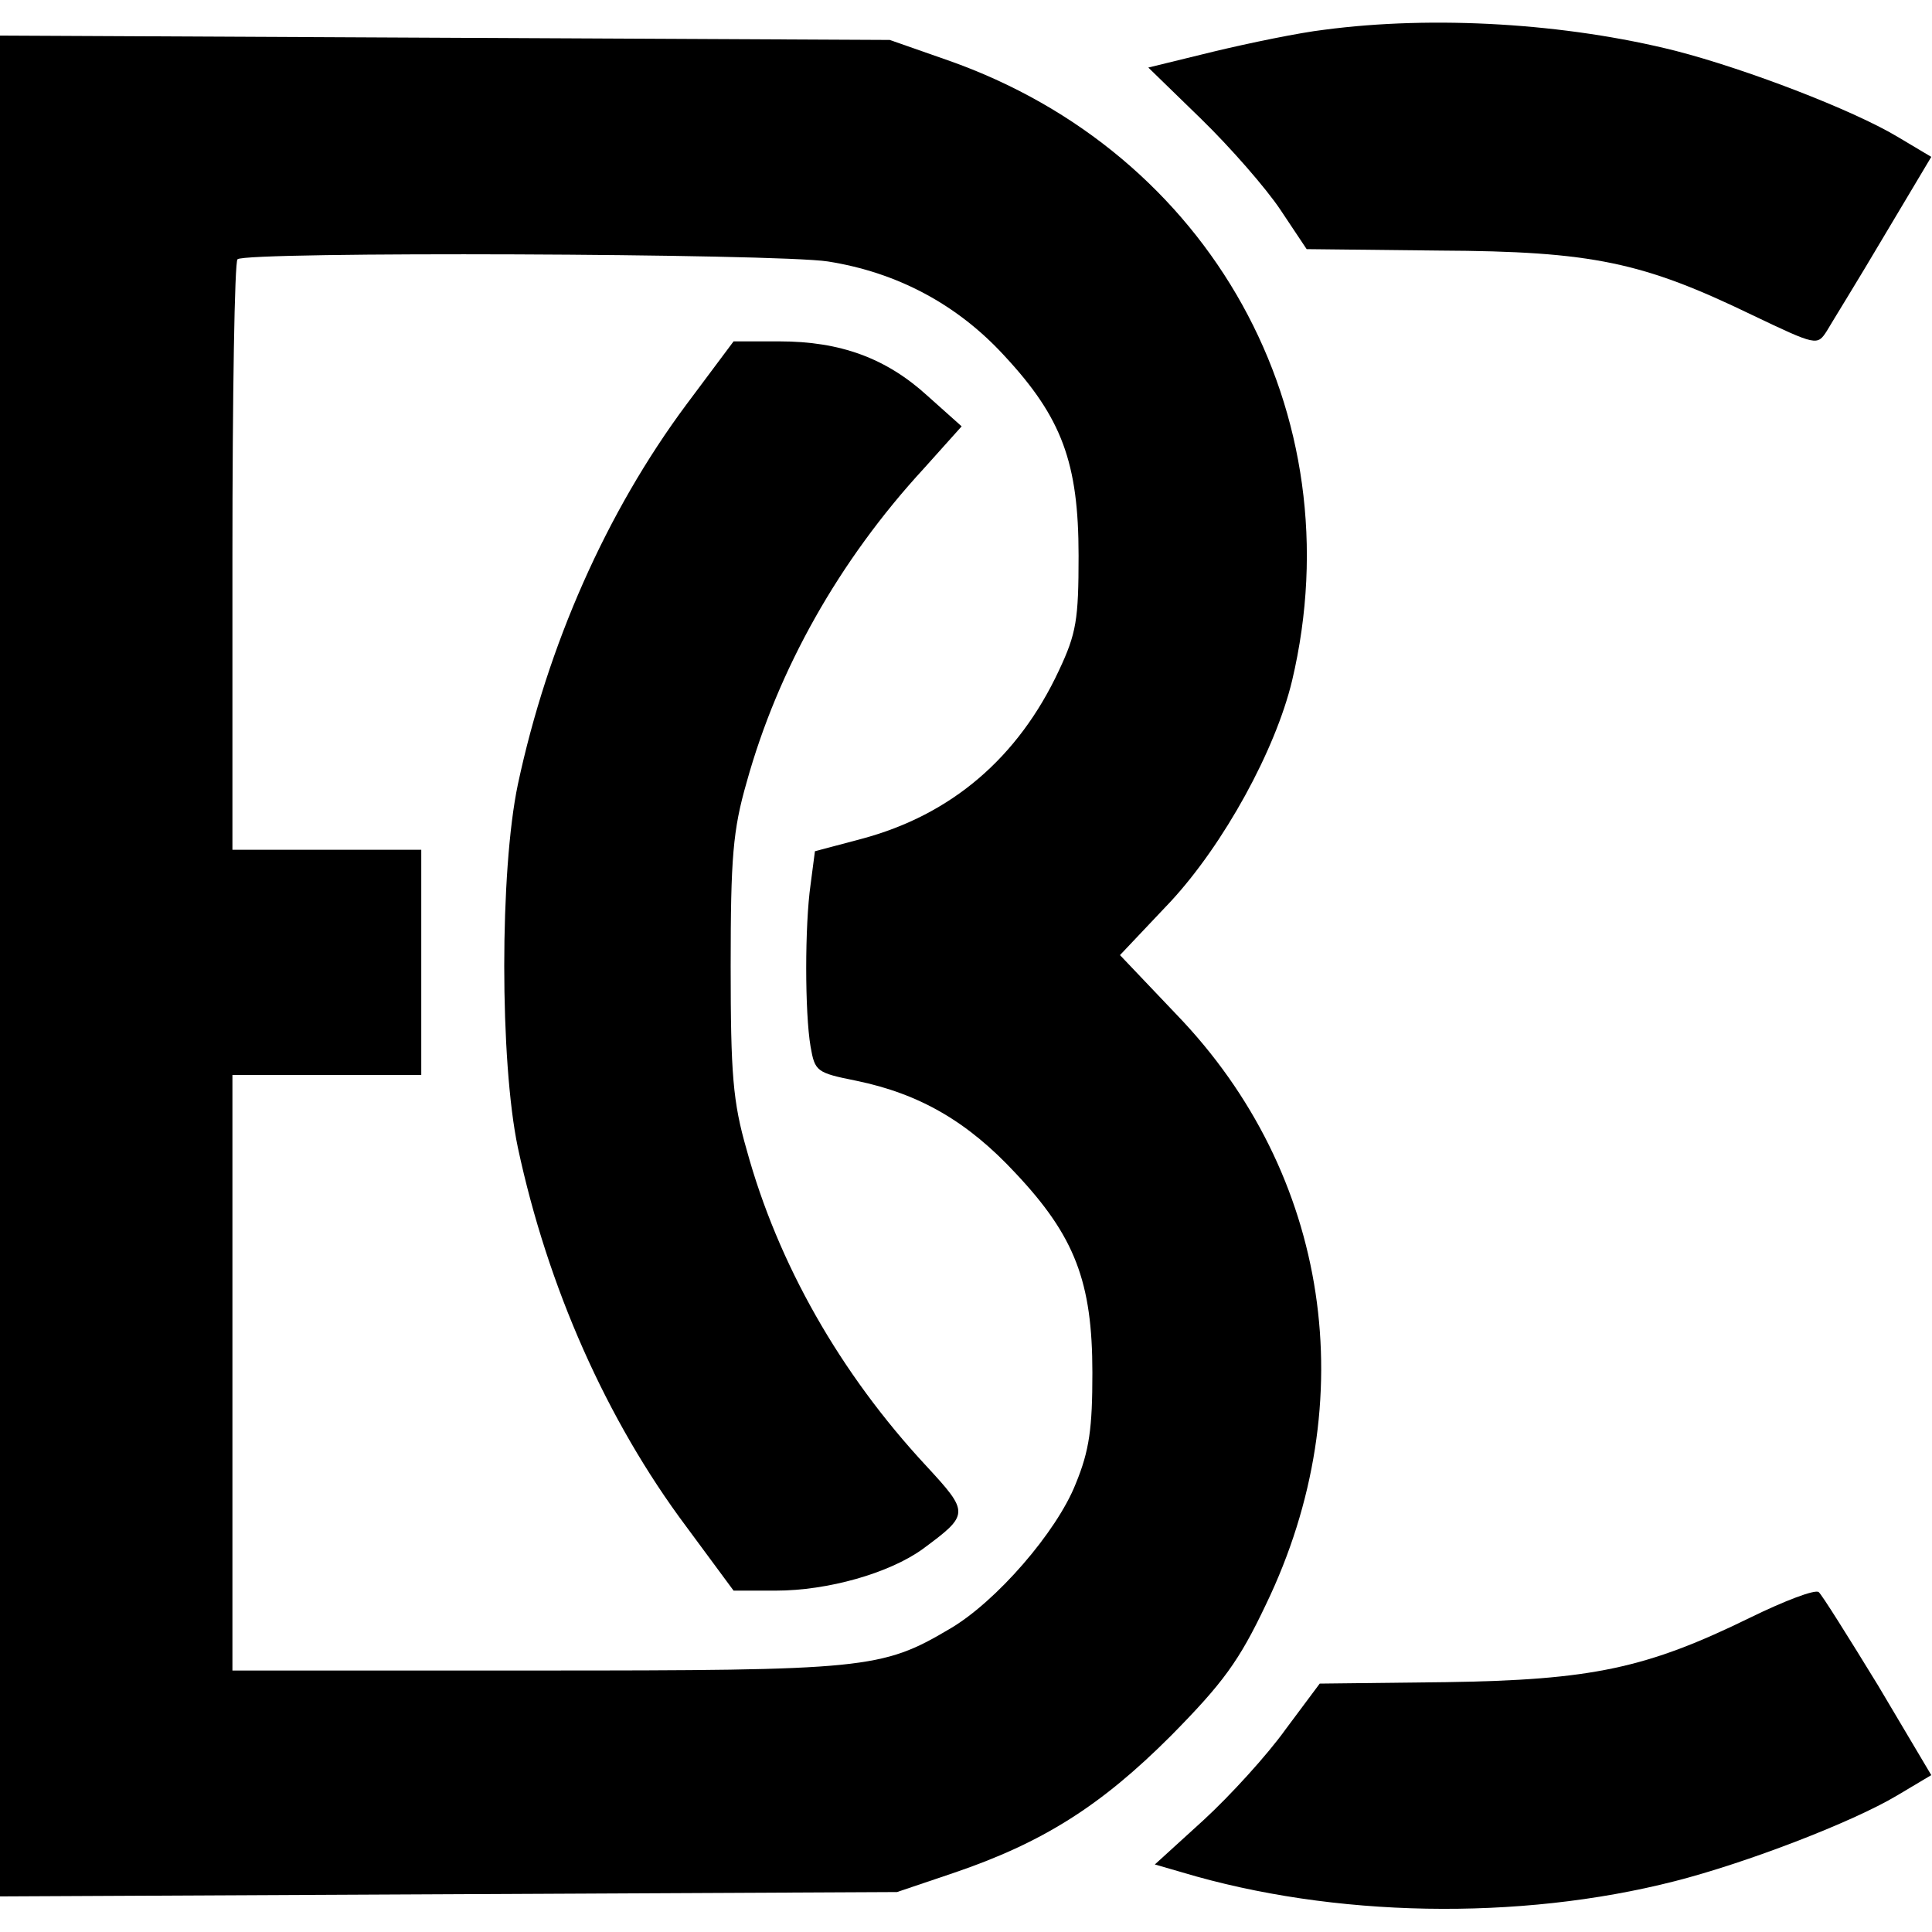 <?xml version="1.0" standalone="no"?>
<!DOCTYPE svg PUBLIC "-//W3C//DTD SVG 20010904//EN"
 "http://www.w3.org/TR/2001/REC-SVG-20010904/DTD/svg10.dtd">
<svg version="1.0" xmlns="http://www.w3.org/2000/svg"
 width="266pt" height="266pt" viewBox="0 0 266 266"
 preserveAspectRatio="xMidYMid meet">
<g transform="translate(0,266) scale(0.1,-0.1)"
fill="#000000" stroke="none">
<path d="M1823 2619 c-34 -4 -102 -18 -152 -30 l-90 -22 73 -71 c40 -39 89
-95 109 -125 l36 -54 183 -2 c211 -1 280 -16 431 -89 88 -42 89 -42 102 -22 7
12 43 70 79 131 l65 109 -47 28 c-62 37 -208 93 -305 118 -151 38 -333 49
-484 29z"/>
<path d="M0 1330 l0 -1281 618 3 617 3 77 26 c124 42 204 93 300 189 72 73 94
103 131 181 135 280 88 593 -123 812 l-78 82 70 74 c73 79 144 208 167 304 87
368 -112 727 -474 854 l-80 28 -612 3 -613 3 0 -1281z m1140 970 c95 -15 178
-59 243 -130 79 -85 102 -147 102 -275 0 -88 -3 -107 -27 -158 -56 -120 -148
-199 -272 -232 l-64 -17 -6 -46 c-8 -56 -8 -176 0 -223 6 -34 8 -36 63 -47 87
-18 153 -56 219 -127 82 -87 106 -150 106 -275 0 -76 -4 -107 -23 -153 -26
-66 -110 -163 -174 -200 -93 -55 -116 -57 -569 -57 l-418 0 0 410 0 410 130 0
130 0 0 155 0 155 -130 0 -130 0 0 403 c0 222 3 407 7 410 10 11 742 8 813 -3z"/>
<path d="M945 2103 c-110 -148 -191 -331 -232 -523 -25 -119 -25 -381 0 -500
41 -192 122 -375 232 -522 l65 -88 58 0 c72 0 156 24 202 57 65 48 65 50 5
115 -118 127 -204 278 -247 435 -19 66 -22 104 -22 253 0 149 3 187 22 253 43
155 127 305 244 432 l52 58 -47 42 c-57 52 -120 75 -204 75 l-63 0 -65 -87z"/>
<path d="M2410 433 c-143 -70 -218 -86 -419 -89 l-174 -2 -47 -63 c-25 -35
-76 -91 -113 -125 l-67 -61 38 -11 c207 -62 463 -67 678 -12 98 25 244 81 306
118 l47 28 -73 123 c-41 67 -78 126 -82 129 -5 4 -47 -12 -94 -35z"/>
</g>
</svg>